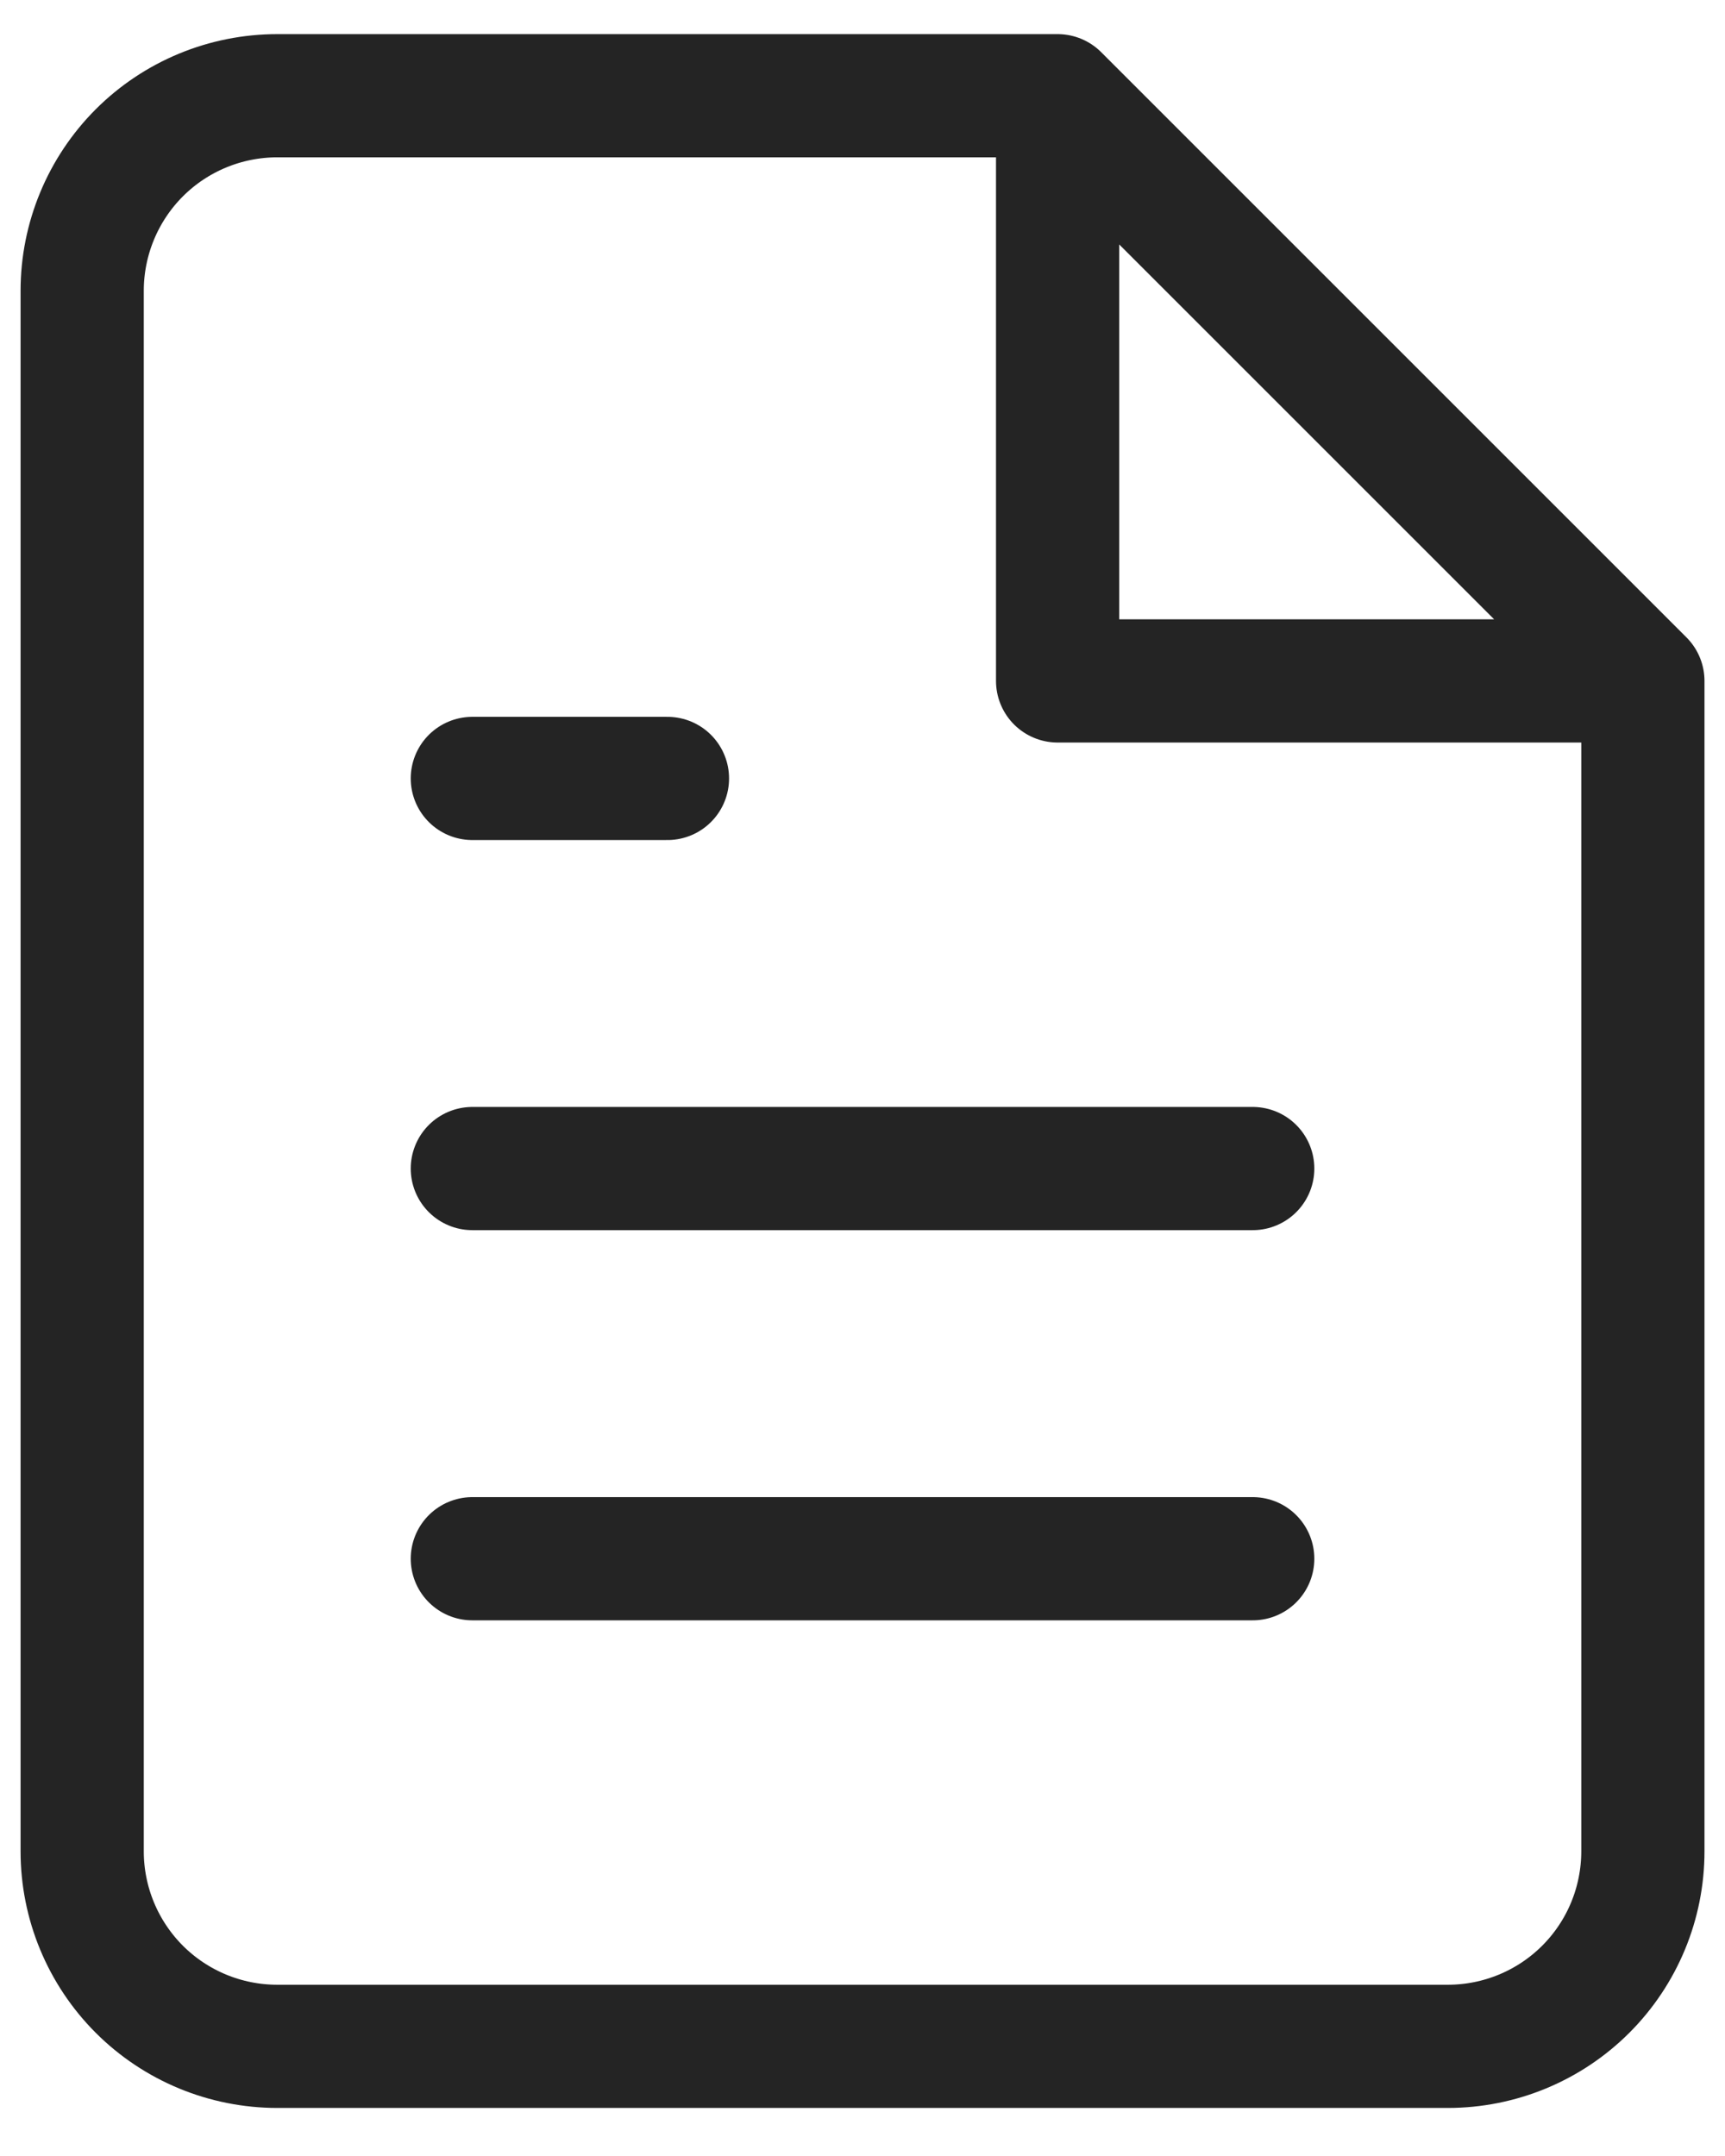 <svg width="28" height="35" viewBox="0 0 28 35" fill="none" xmlns="http://www.w3.org/2000/svg">
<path d="M17.167 1.554H4.501C3.661 1.554 2.855 1.887 2.261 2.481C1.668 3.075 1.334 3.881 1.334 4.72V30.054C1.334 30.894 1.668 31.699 2.261 32.293C2.855 32.887 3.661 33.22 4.501 33.22H23.501C24.34 33.22 25.146 32.887 25.74 32.293C26.334 31.699 26.667 30.894 26.667 30.054V11.054M17.167 1.554L26.667 11.054M17.167 1.554V11.054H26.667M20.334 18.97H7.667M20.334 25.304H7.667M10.834 12.637H7.667" stroke="#242424" stroke-width="2" stroke-linecap="round" stroke-linejoin="round"/>
</svg>
